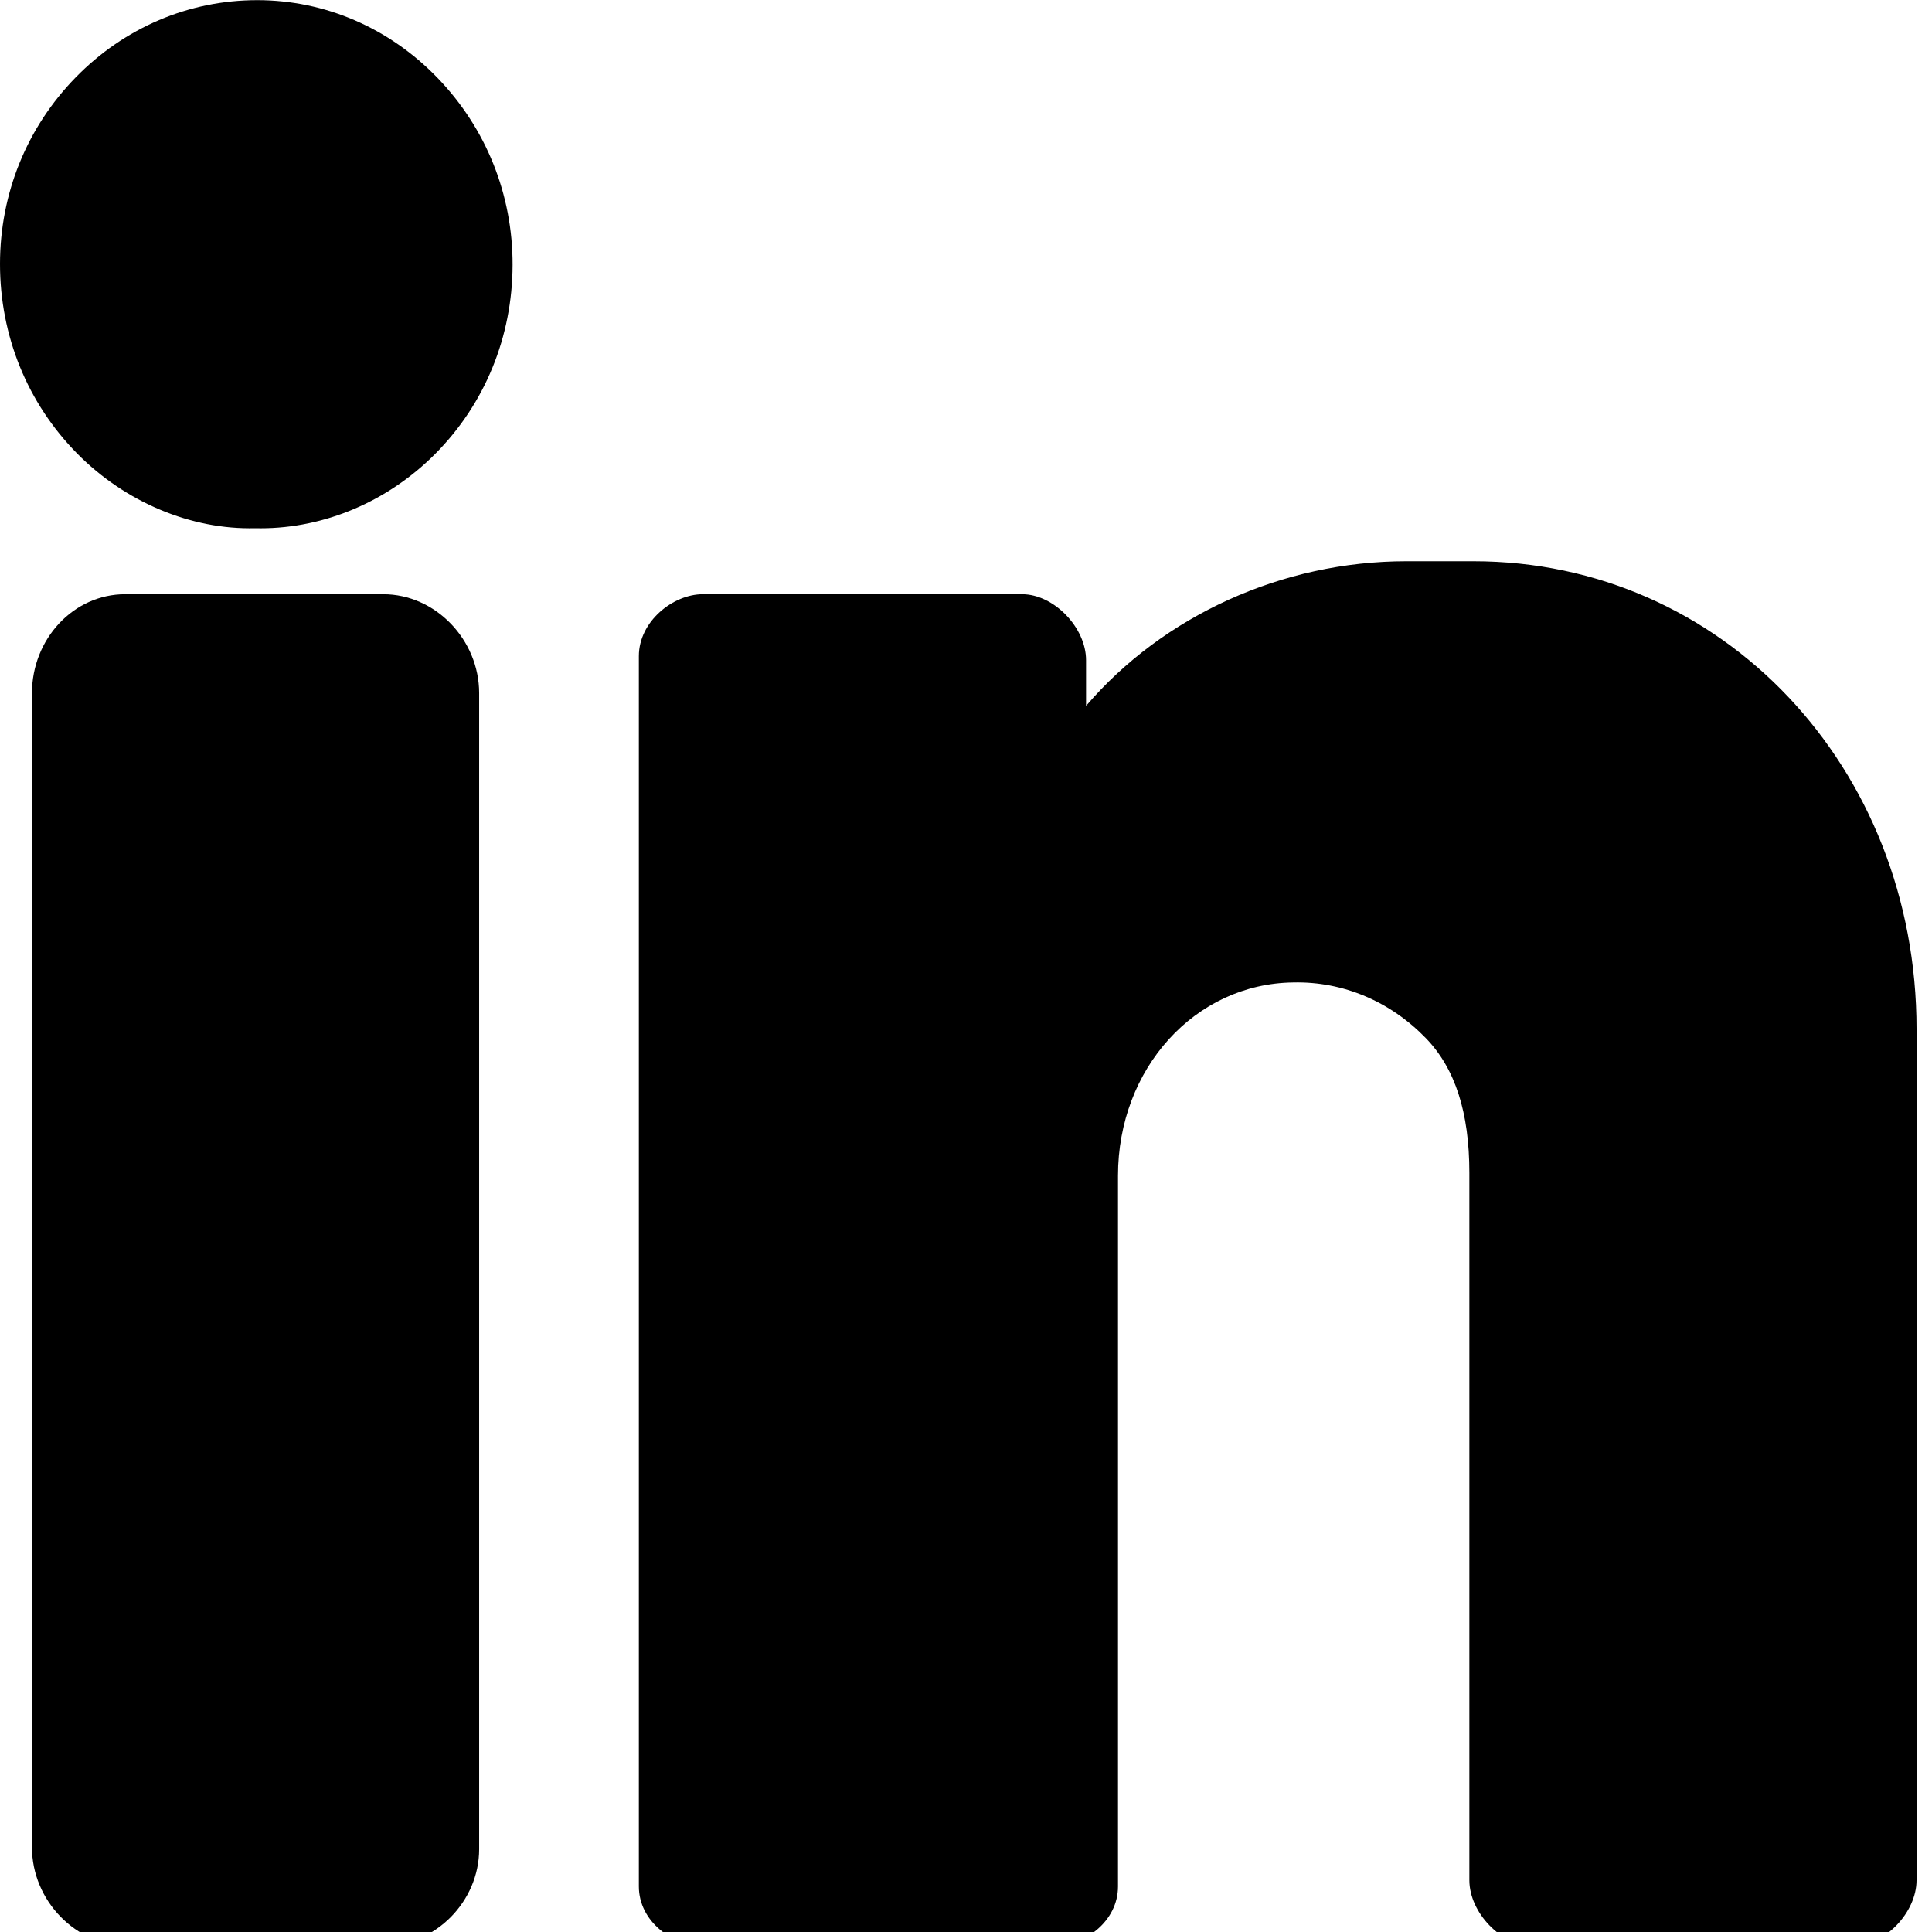 

<svg
   version="1.1"
   id="Layer_1"
   x="0px"
   y="0px"
   viewBox="0 0 32 32"
   xml:space="preserve"
   sodipodi:docname="linkedin-social-media-svgrepo-com.svg"
   width="32"
   height="32"
   inkscape:version="1.2.1 (9c6d41e410, 2022-07-14)"
   xmlns:inkscape="http://www.inkscape.org/namespaces/inkscape"
   xmlns:sodipodi="http://sodipodi.sourceforge.net/DTD/sodipodi-0.dtd"
   xmlns="http://www.w3.org/2000/svg"
   xmlns:svg="http://www.w3.org/2000/svg"><defs
   id="defs510" /><sodipodi:namedview
   id="namedview508"
   pagecolor="#ffffff"
   bordercolor="#000000"
   borderopacity="0.25"
   inkscape:showpageshadow="2"
   inkscape:pageopacity="0.0"
   inkscape:pagecheckerboard="0"
   inkscape:deskcolor="#d1d1d1"
   showgrid="false"
   inkscape:zoom="1.7011619"
   inkscape:cx="121.0937"
   inkscape:cy="252.47449"
   inkscape:window-width="1638"
   inkscape:window-height="1080"
   inkscape:window-x="0"
   inkscape:window-y="0"
   inkscape:window-maximized="0"
   inkscape:current-layer="Layer_1" />
<g
   transform="matrix(0.062,0,0,0.064,5.1674015e-7,-0.33)"
   id="g475">
	<g
   id="g473">
		<g
   id="g471">
			<path
   d="m 68.762,5.195 h -0.06 C 50.441,5.195 33.22,12.295 20.224,25.18 7.185,38.1 0,55.243 0,73.453 c -0.009,18.611 7.33,36.053 20.625,49.092 12.894,12.629 30.481,19.721 47.531,19.311 0.495,0.009 0.99,0.017 1.493,0.017 17.092,0 34.014,-6.963 46.618,-19.251 C 129.553,109.677 136.892,92.303 136.935,73.7 136.978,55.507 129.861,38.338 116.916,25.342 103.979,12.363 86.878,5.212 68.762,5.195 Z"
   id="path465" />
			<path
   d="M 102.403,158.941 H 33.411 c -13.713,0 -24.875,11.511 -24.875,25.651 v 298.615 c 0,13.841 11.725,25.532 25.6,25.532 h 68.267 c 13.875,0 25.6,-11.46 25.6,-25.011 V 184.541 c 0,-13.875 -11.724,-25.6 -25.6,-25.6 z"
   id="path467" />
			<path
   d="m 393.645,150.408 h -17.98 c -33.135,0 -64.922,14.114 -85.53,37.427 v -11.827 c 0,-8.457 -8.619,-17.067 -17.067,-17.067 h -85.333 c -7.893,0 -17.067,6.997 -17.067,16.017 v 318.404 c 0,9.054 8.994,15.369 17.067,15.377 l 93.867,0.026 c 8.073,0 17.067,-6.315 17.067,-15.377 V 309.435 c 0,-27.75 20.574,-49.724 46.839,-50.022 13.355,-0.299 25.975,4.966 35.422,14.43 7.808,7.808 11.605,19.208 11.605,34.859 v 183.04 c 0,8.457 8.619,17.067 17.067,17.067 h 85.333 c 8.448,0 17.067,-8.61 17.067,-17.067 V 271.496 c 0.001,-67.9 -51.993,-121.088 -118.357,-121.088 z"
   id="path469" />
		</g>
	</g>
</g>
<g
   id="g477"
   transform="matrix(0.062,0,0,0.064,5.1674015e-7,-0.267)">
</g>
<g
   id="g479"
   transform="matrix(0.062,0,0,0.064,5.1674015e-7,-0.267)">
</g>
<g
   id="g481"
   transform="matrix(0.062,0,0,0.064,5.1674015e-7,-0.267)">
</g>
<g
   id="g483"
   transform="matrix(0.062,0,0,0.064,5.1674015e-7,-0.267)">
</g>
<g
   id="g485"
   transform="matrix(0.062,0,0,0.064,5.1674015e-7,-0.267)">
</g>
<g
   id="g487"
   transform="matrix(0.062,0,0,0.064,5.1674015e-7,-0.267)">
</g>
<g
   id="g489"
   transform="matrix(0.062,0,0,0.064,5.1674015e-7,-0.267)">
</g>
<g
   id="g491"
   transform="matrix(0.062,0,0,0.064,5.1674015e-7,-0.267)">
</g>
<g
   id="g493"
   transform="matrix(0.062,0,0,0.064,5.1674015e-7,-0.267)">
</g>
<g
   id="g495"
   transform="matrix(0.062,0,0,0.064,5.1674015e-7,-0.267)">
</g>
<g
   id="g497"
   transform="matrix(0.062,0,0,0.064,5.1674015e-7,-0.267)">
</g>
<g
   id="g499"
   transform="matrix(0.062,0,0,0.064,5.1674015e-7,-0.267)">
</g>
<g
   id="g501"
   transform="matrix(0.062,0,0,0.064,5.1674015e-7,-0.267)">
</g>
<g
   id="g503"
   transform="matrix(0.062,0,0,0.064,5.1674015e-7,-0.267)">
</g>
<g
   id="g505"
   transform="matrix(0.062,0,0,0.064,5.1674015e-7,-0.267)">
</g>
</svg>
